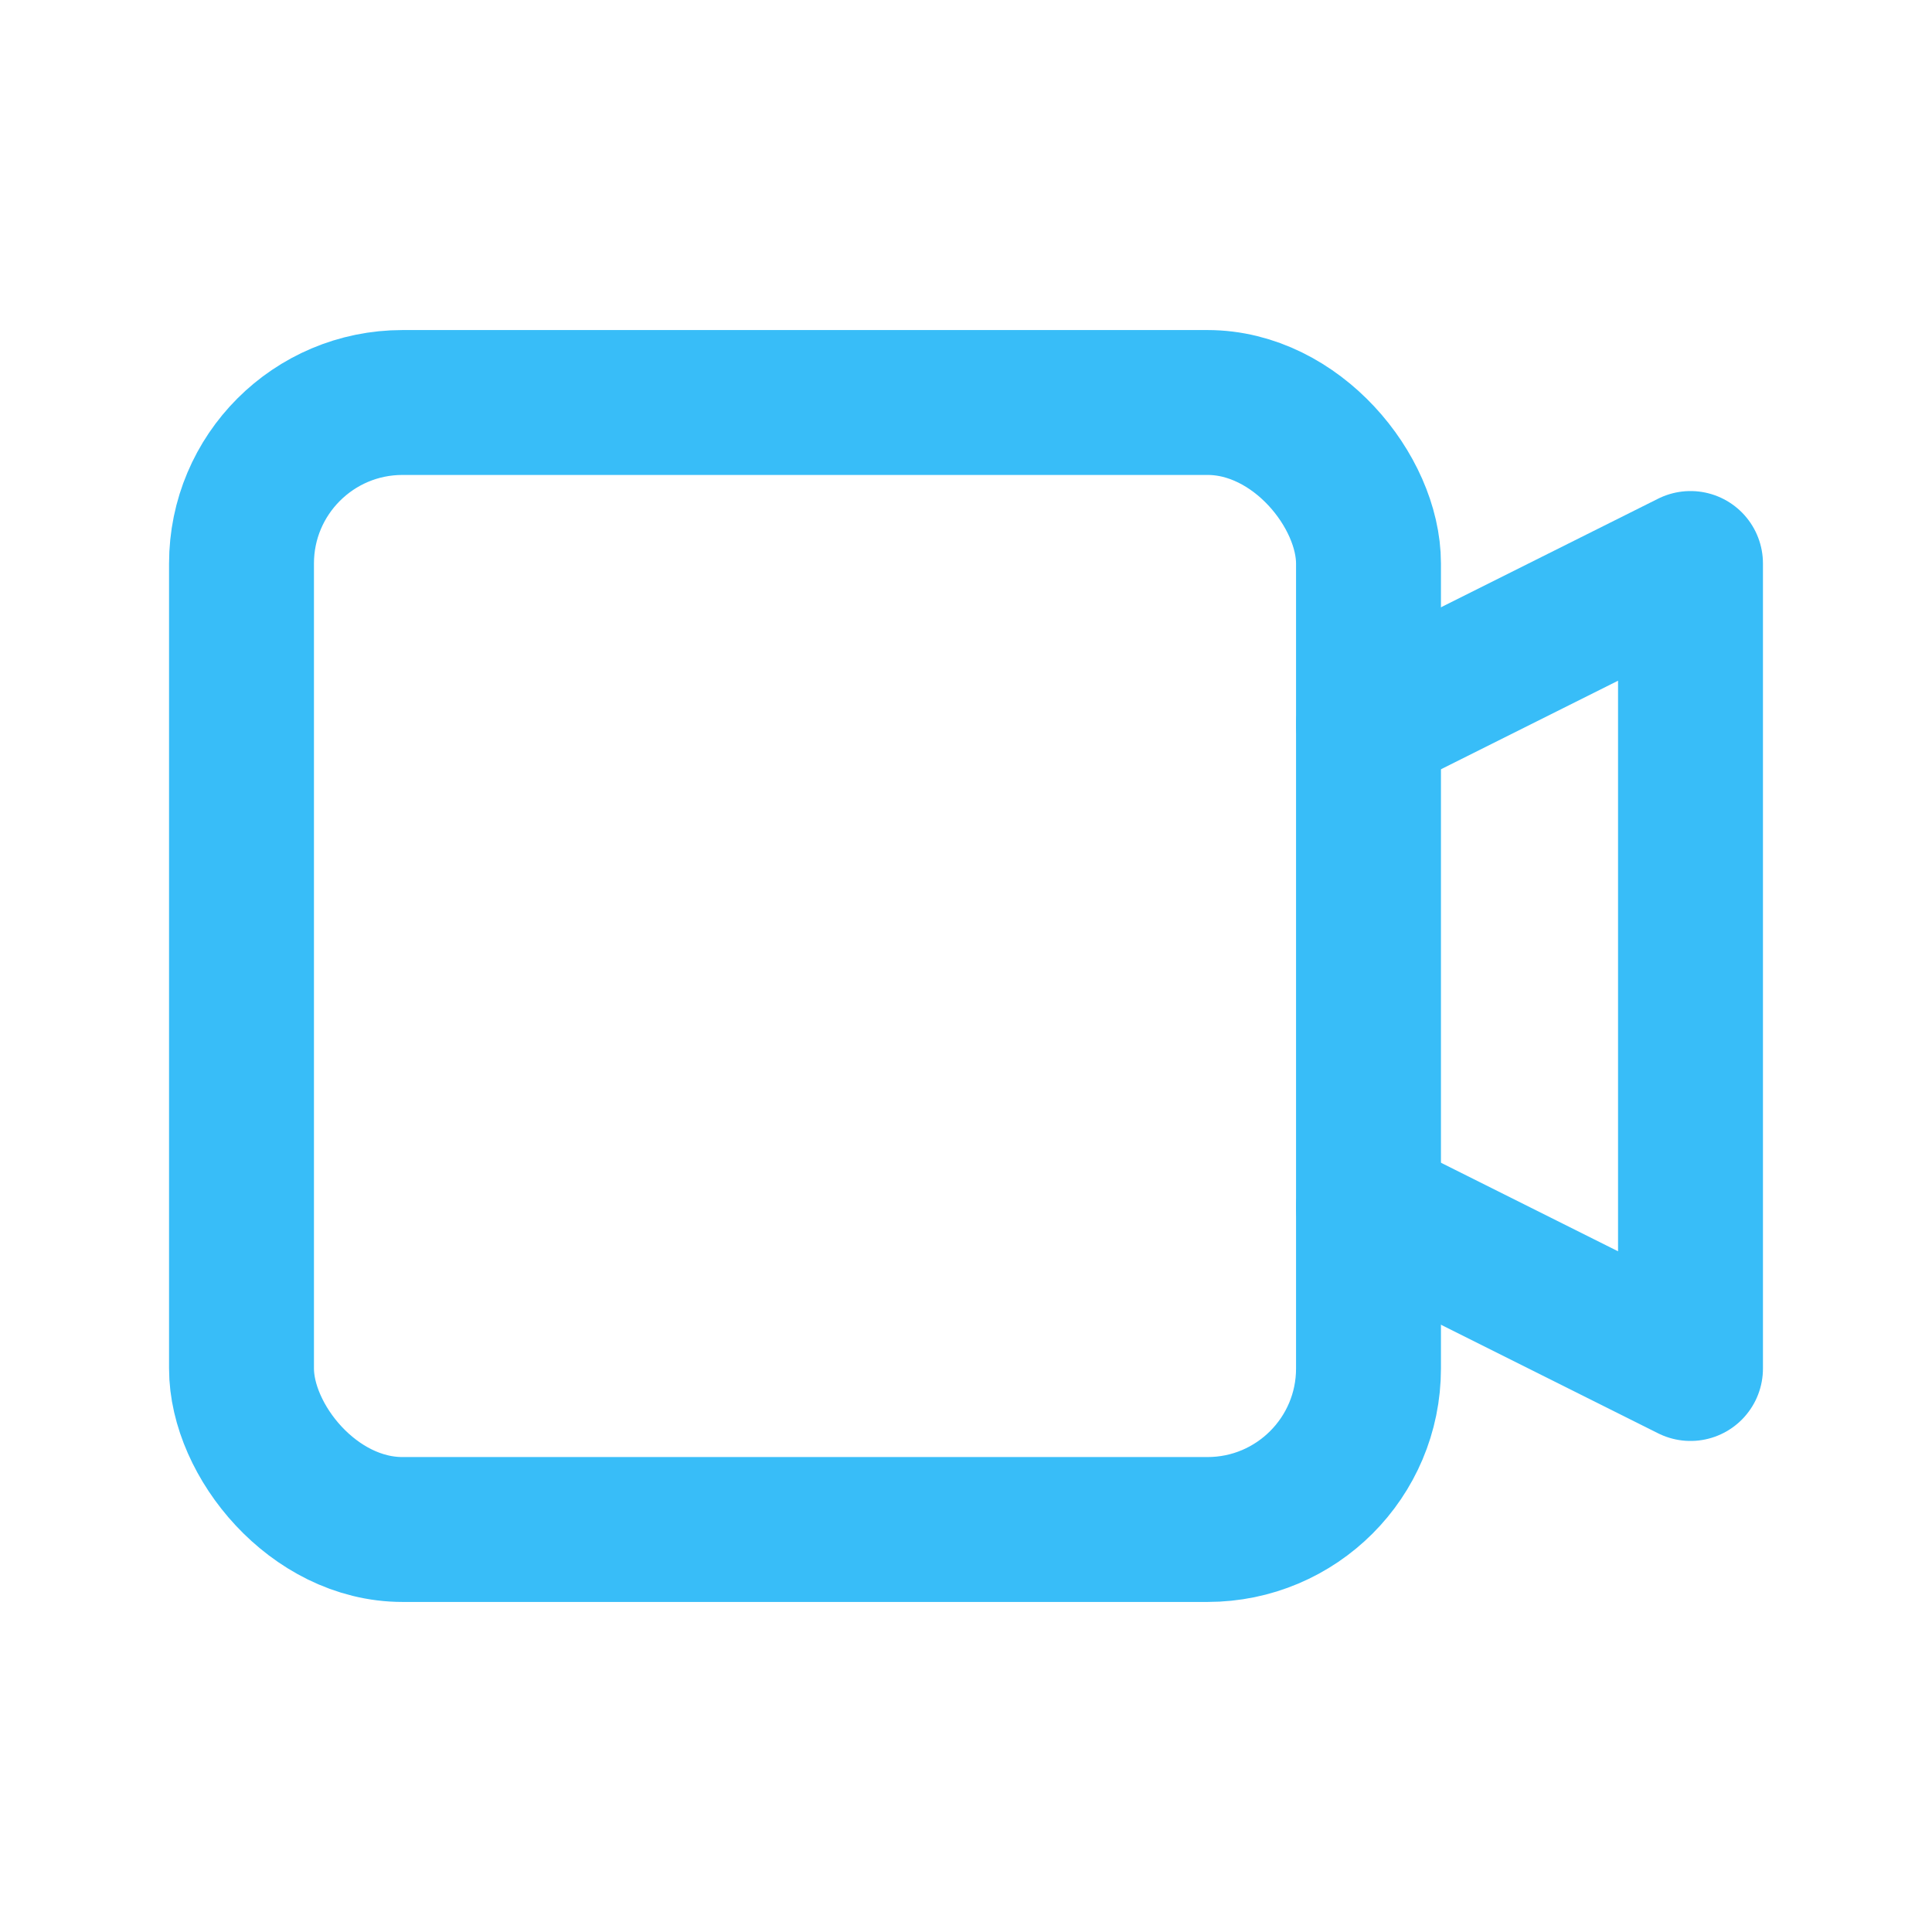 <svg xmlns="http://www.w3.org/2000/svg" viewBox="0 0 24 24" fill="none" stroke="#38bdf8" stroke-width="1.8" stroke-linecap="round" stroke-linejoin="round">
  <rect x="3" y="5" width="14" height="14" rx="2" ry="2"/>
  <path d="M17 9l4-2v10l-4-2"/>
</svg>
